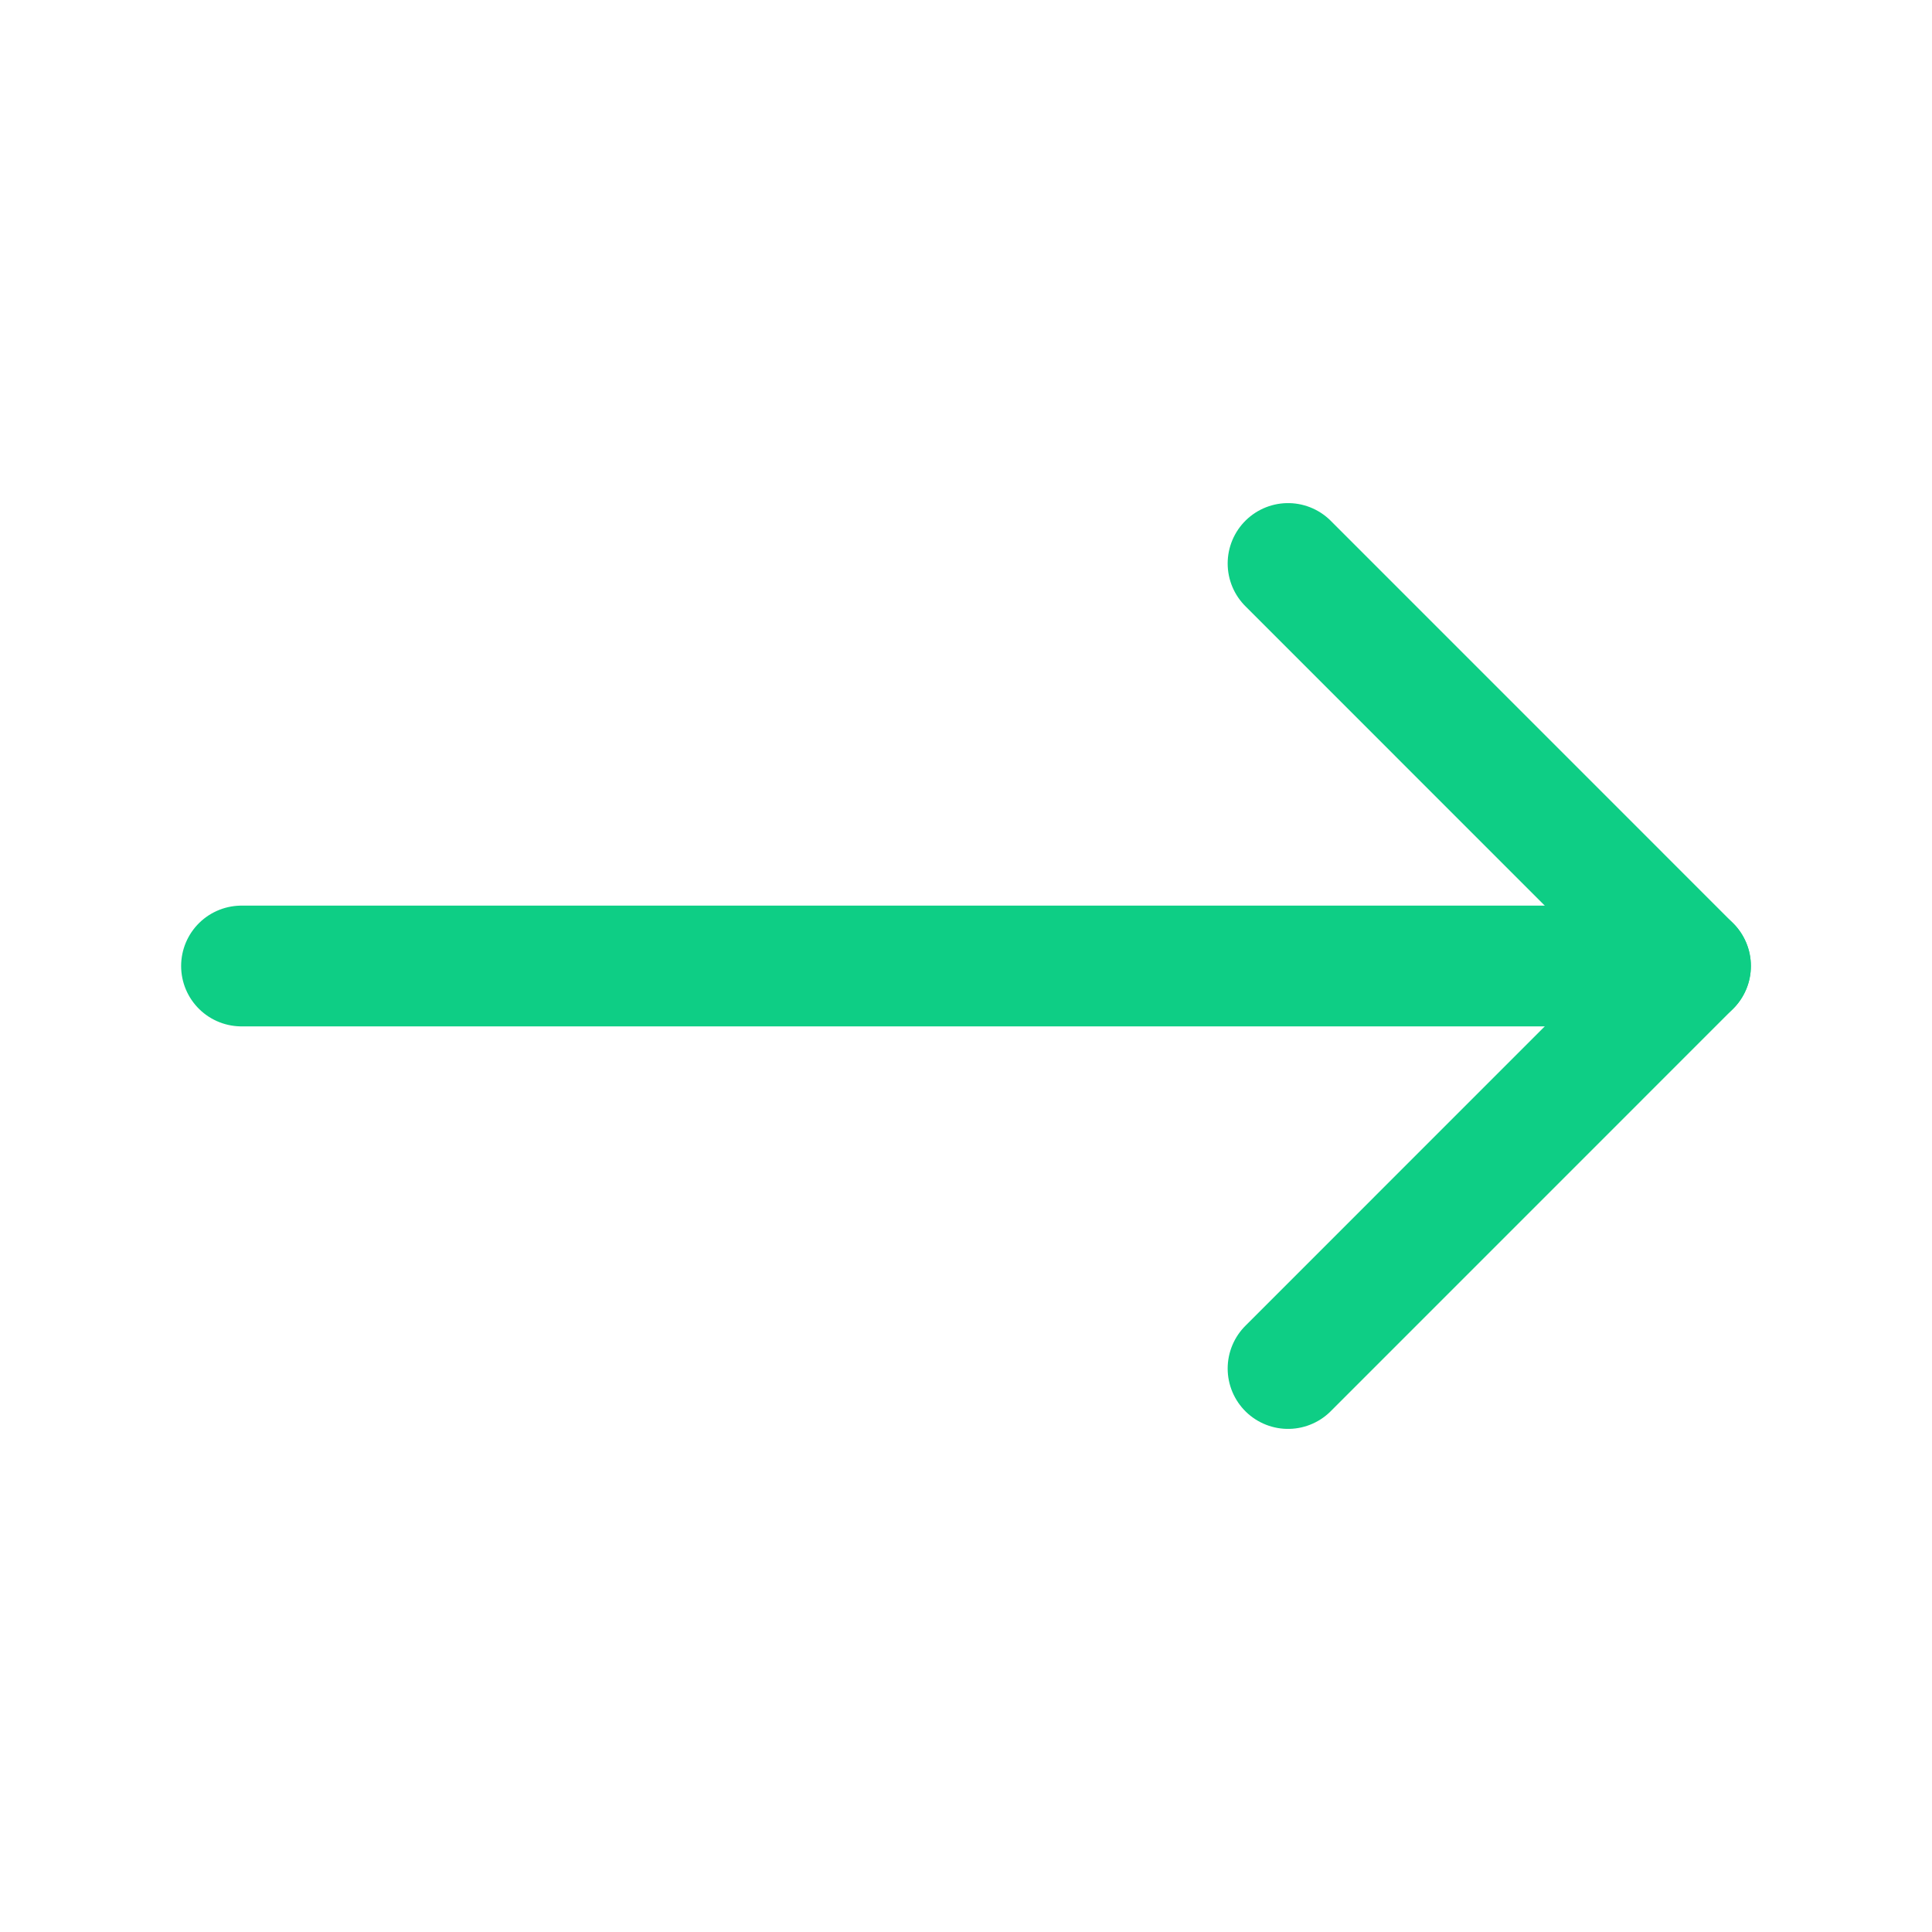<?xml version="1.0" encoding="UTF-8" standalone="no"?><svg width='32' height='32' viewBox='0 0 32 32' fill='none' xmlns='http://www.w3.org/2000/svg'>
<path d='M4 16H28' stroke='#0ECE85' stroke-width='2' stroke-linecap='round' stroke-linejoin='round'/>
<path d='M21.334 9.333L28 16L21.334 22.667' stroke='#0ECE85' stroke-width='2' stroke-linecap='round' stroke-linejoin='round'/>
</svg>
